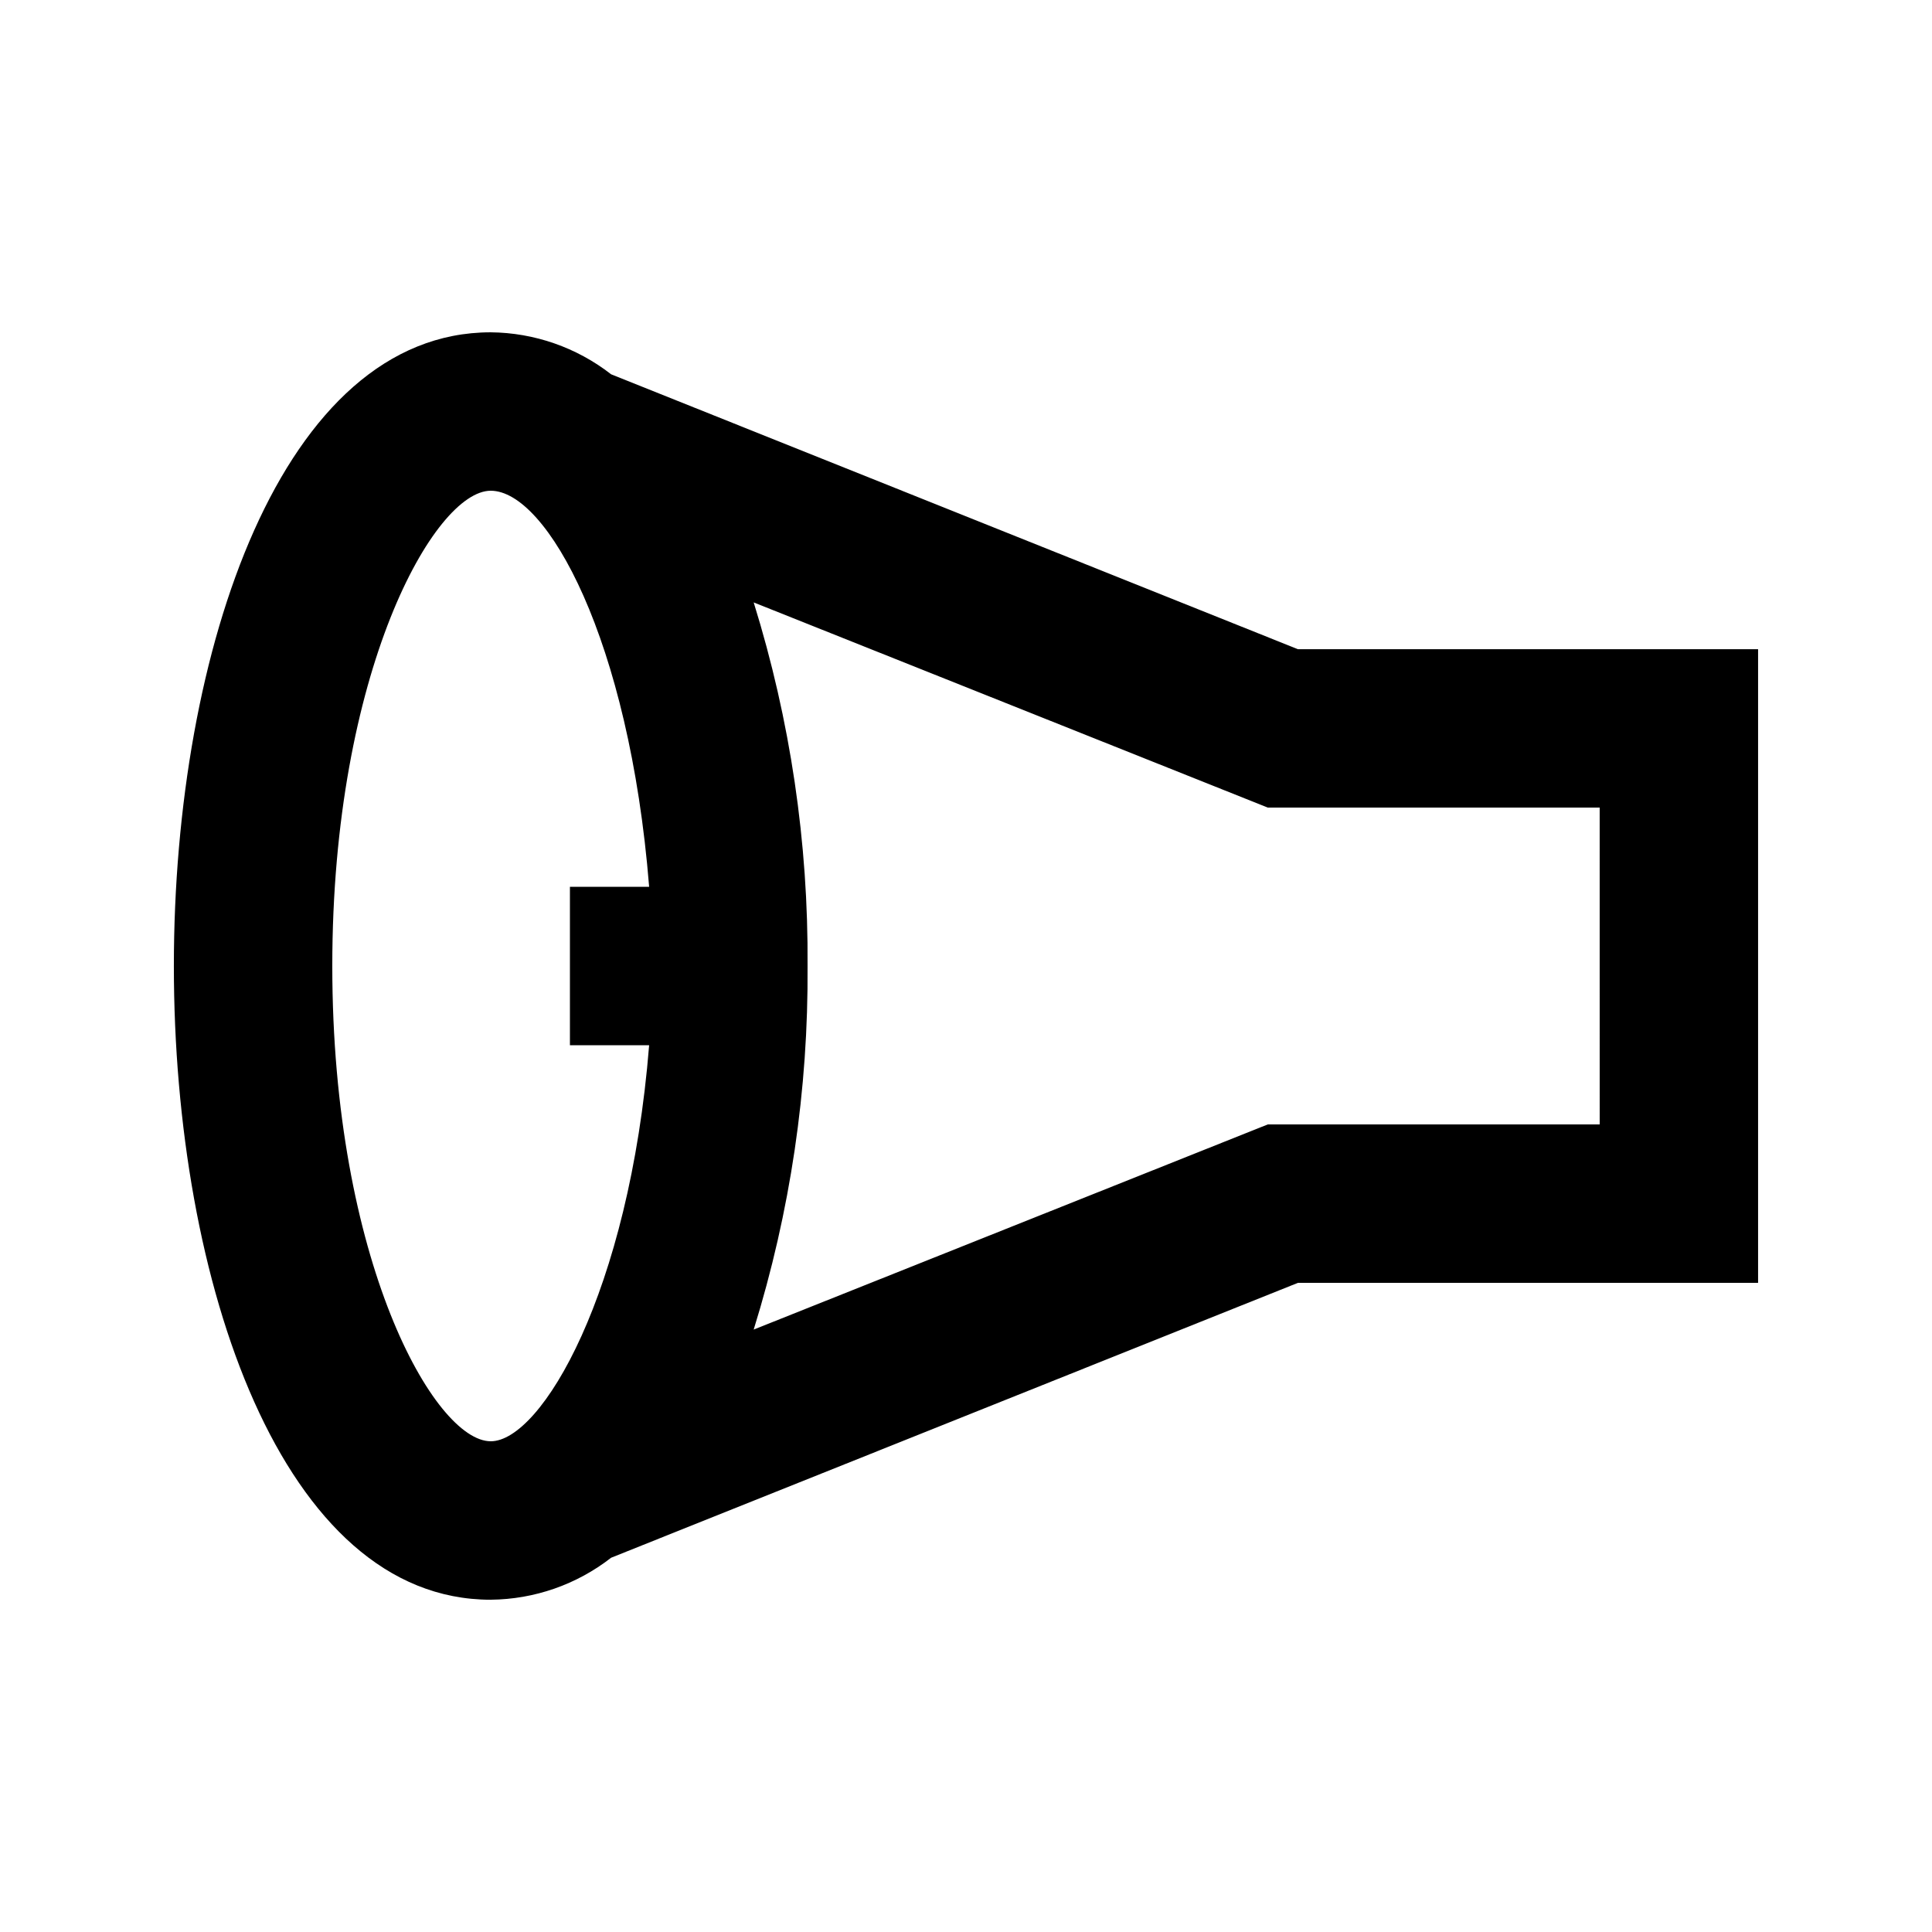 <?xml version="1.0" encoding="UTF-8"?>
<!-- Uploaded to: SVG Repo, www.svgrepo.com, Generator: SVG Repo Mixer Tools -->
<svg fill="#000000" width="800px" height="800px" version="1.1" viewBox="144 144 512 512" xmlns="http://www.w3.org/2000/svg">
 <path d="m305.95 243.19c-9.125-7.109-20.34-11.02-31.906-11.125-55.211 0-83.969 83.969-83.969 167.94s28.758 167.94 83.969 167.94v-0.004c11.566-0.102 22.781-4.012 31.906-11.125l182-72.844h121.96v-167.93h-121.96zm-31.906 282.76c-14.906 0-41.984-47.863-41.984-125.95s27.078-125.95 41.984-125.95 36.734 39.465 41.984 104.96h-20.992v41.984h20.992c-5.25 65.492-28.551 104.96-41.984 104.96zm293.89-83.969-87.961 0.004-136.24 54.367c9.699-31.188 14.516-63.691 14.277-96.352 0.238-32.664-4.578-65.164-14.277-96.355l136.24 54.371h87.957z"/>
</svg>